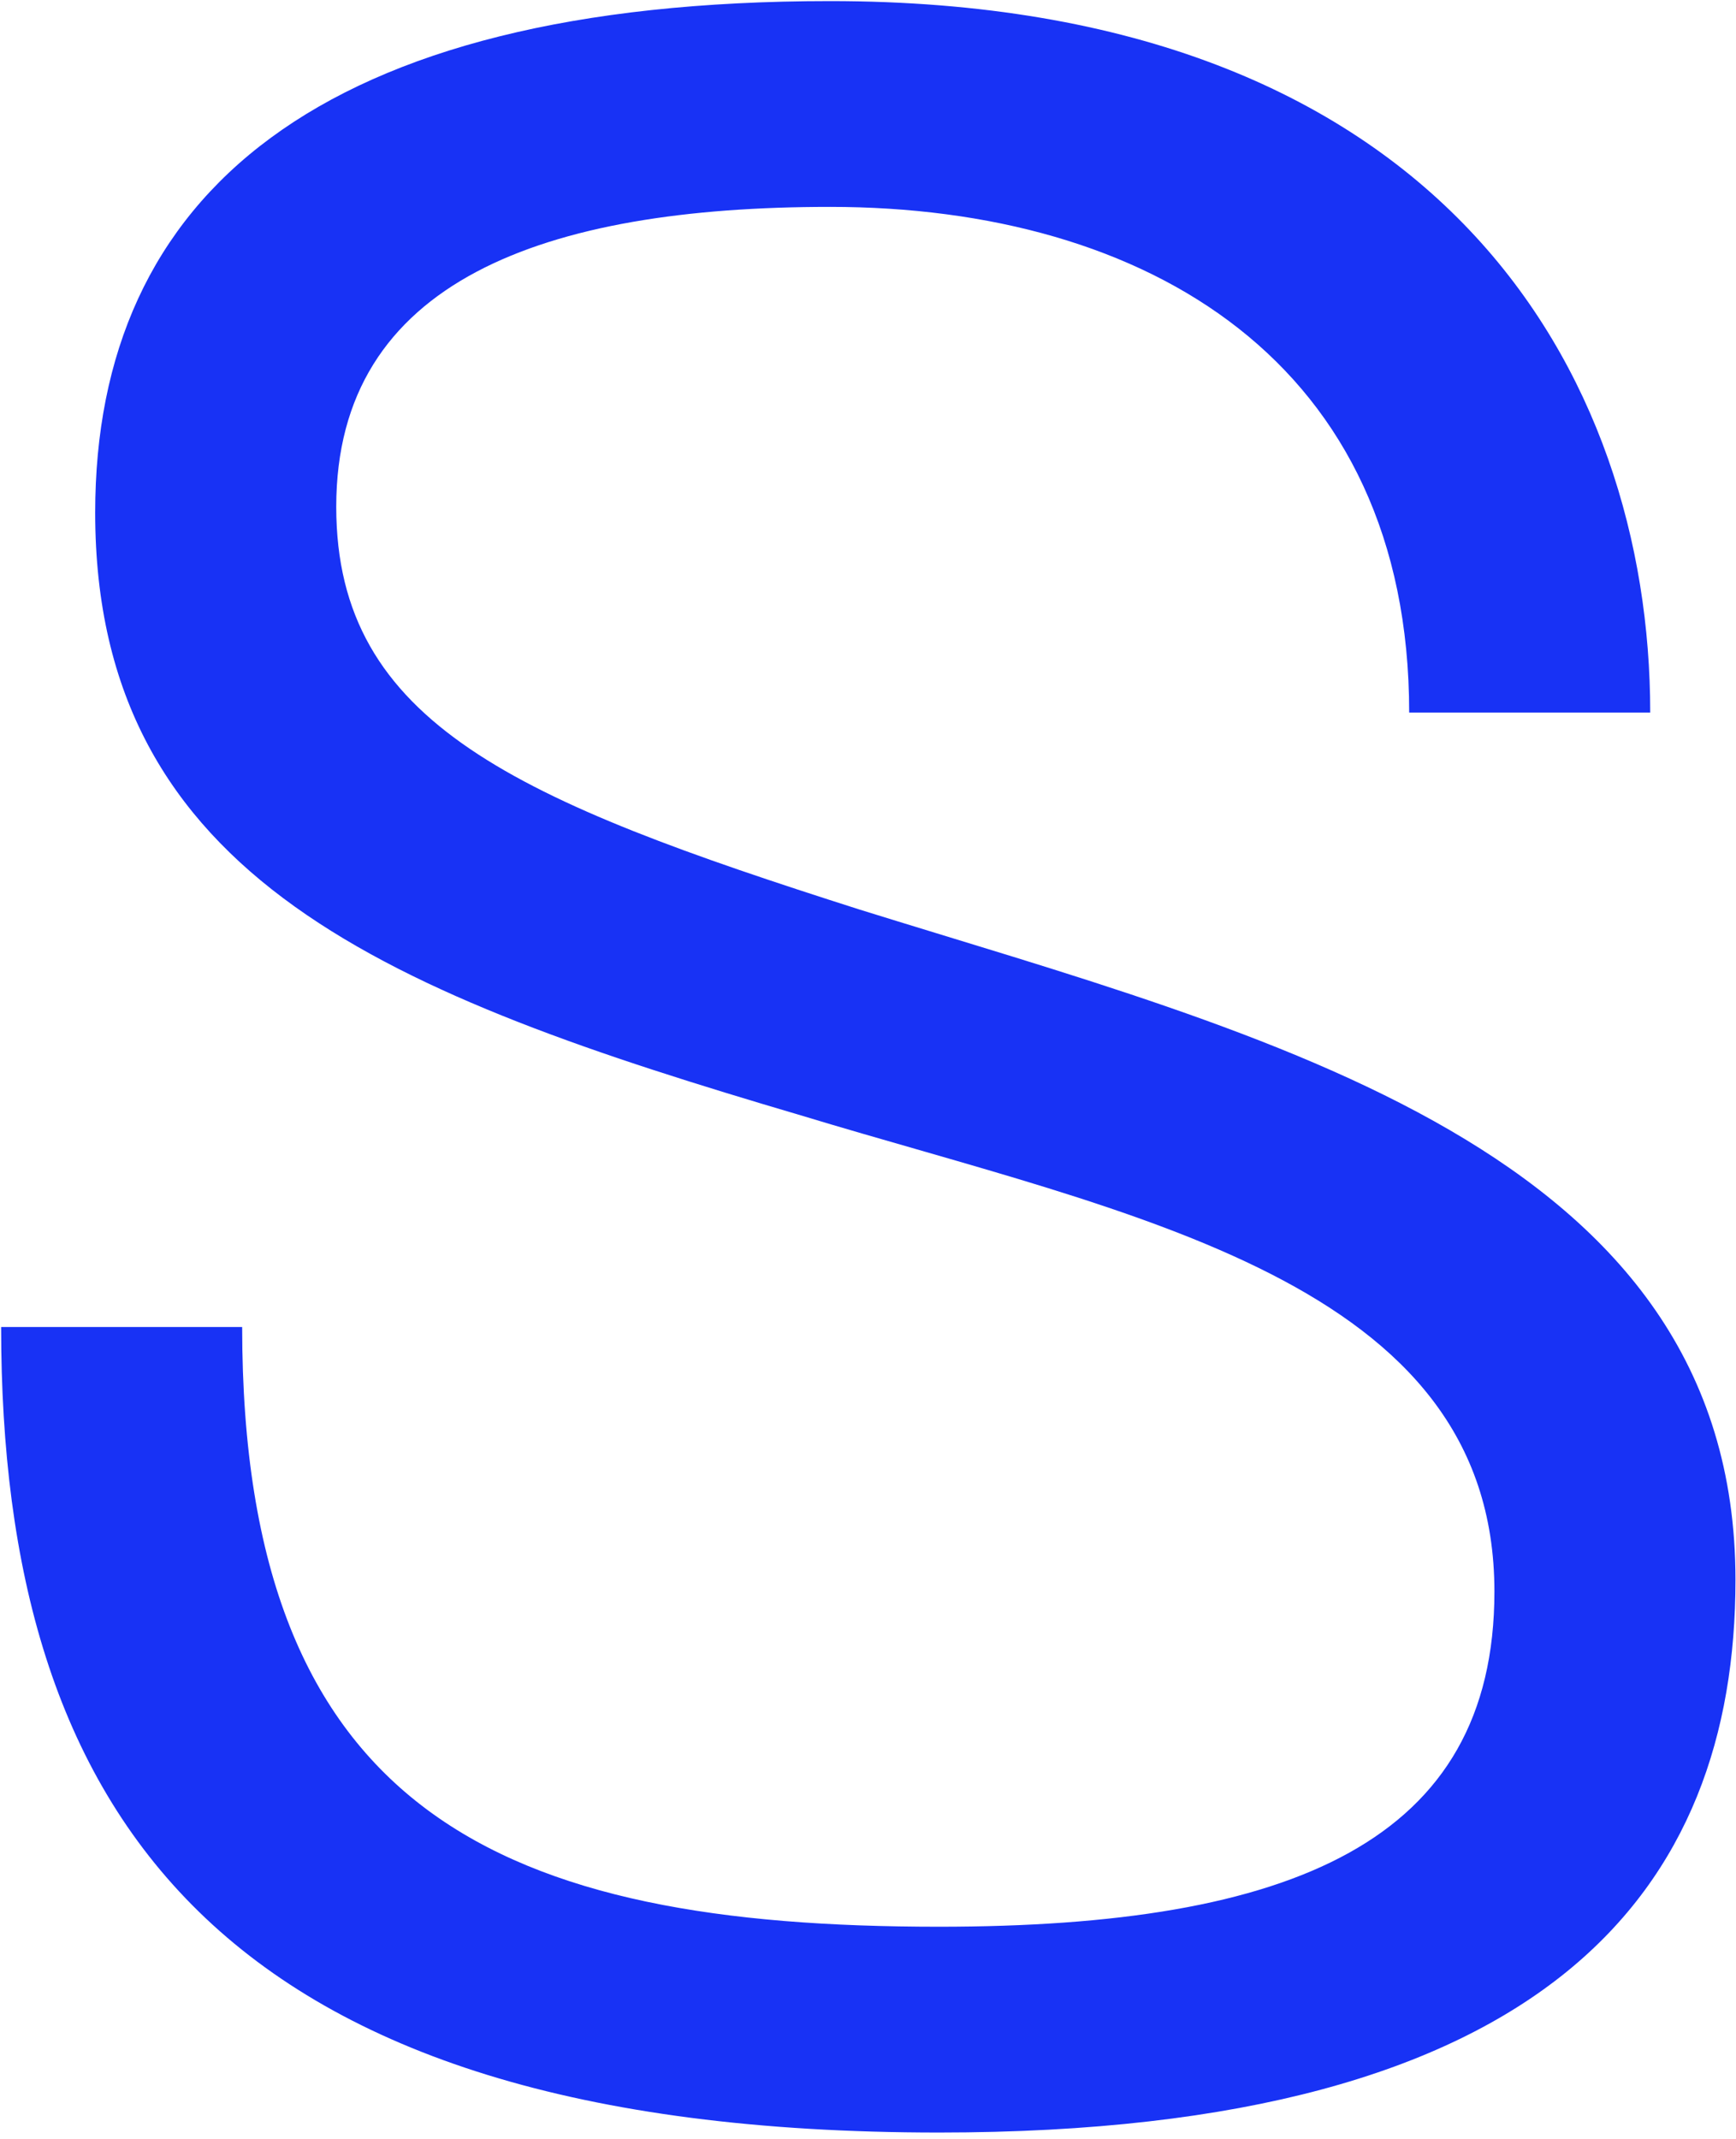 <?xml version="1.0" encoding="UTF-8"?> <svg xmlns="http://www.w3.org/2000/svg" width="194" height="239" viewBox="0 0 194 239" fill="none"><path d="M193.941 176.527C193.941 211.019 173.245 238.285 104.917 238.285C24.106 238.285 0.126 202.478 0.126 148.276H27.062C27.062 202.807 56.299 215.29 104.917 215.29C144.337 215.29 167.003 205.763 167.003 177.841C167.003 143.02 126.27 135.793 89.478 124.624C43.816 111.155 10.637 98.344 10.637 57.282C10.637 21.803 35.603 0.122 92.763 0.122C161.091 0.122 184.414 41.842 184.414 79.62H157.477C157.477 40.528 128.241 23.117 92.763 23.117C60.898 23.117 37.575 31.33 37.575 56.624C37.575 80.933 57.941 89.475 96.047 101.629C141.381 115.754 193.941 128.237 193.941 176.527Z" fill="#1832F5"></path></svg> 
